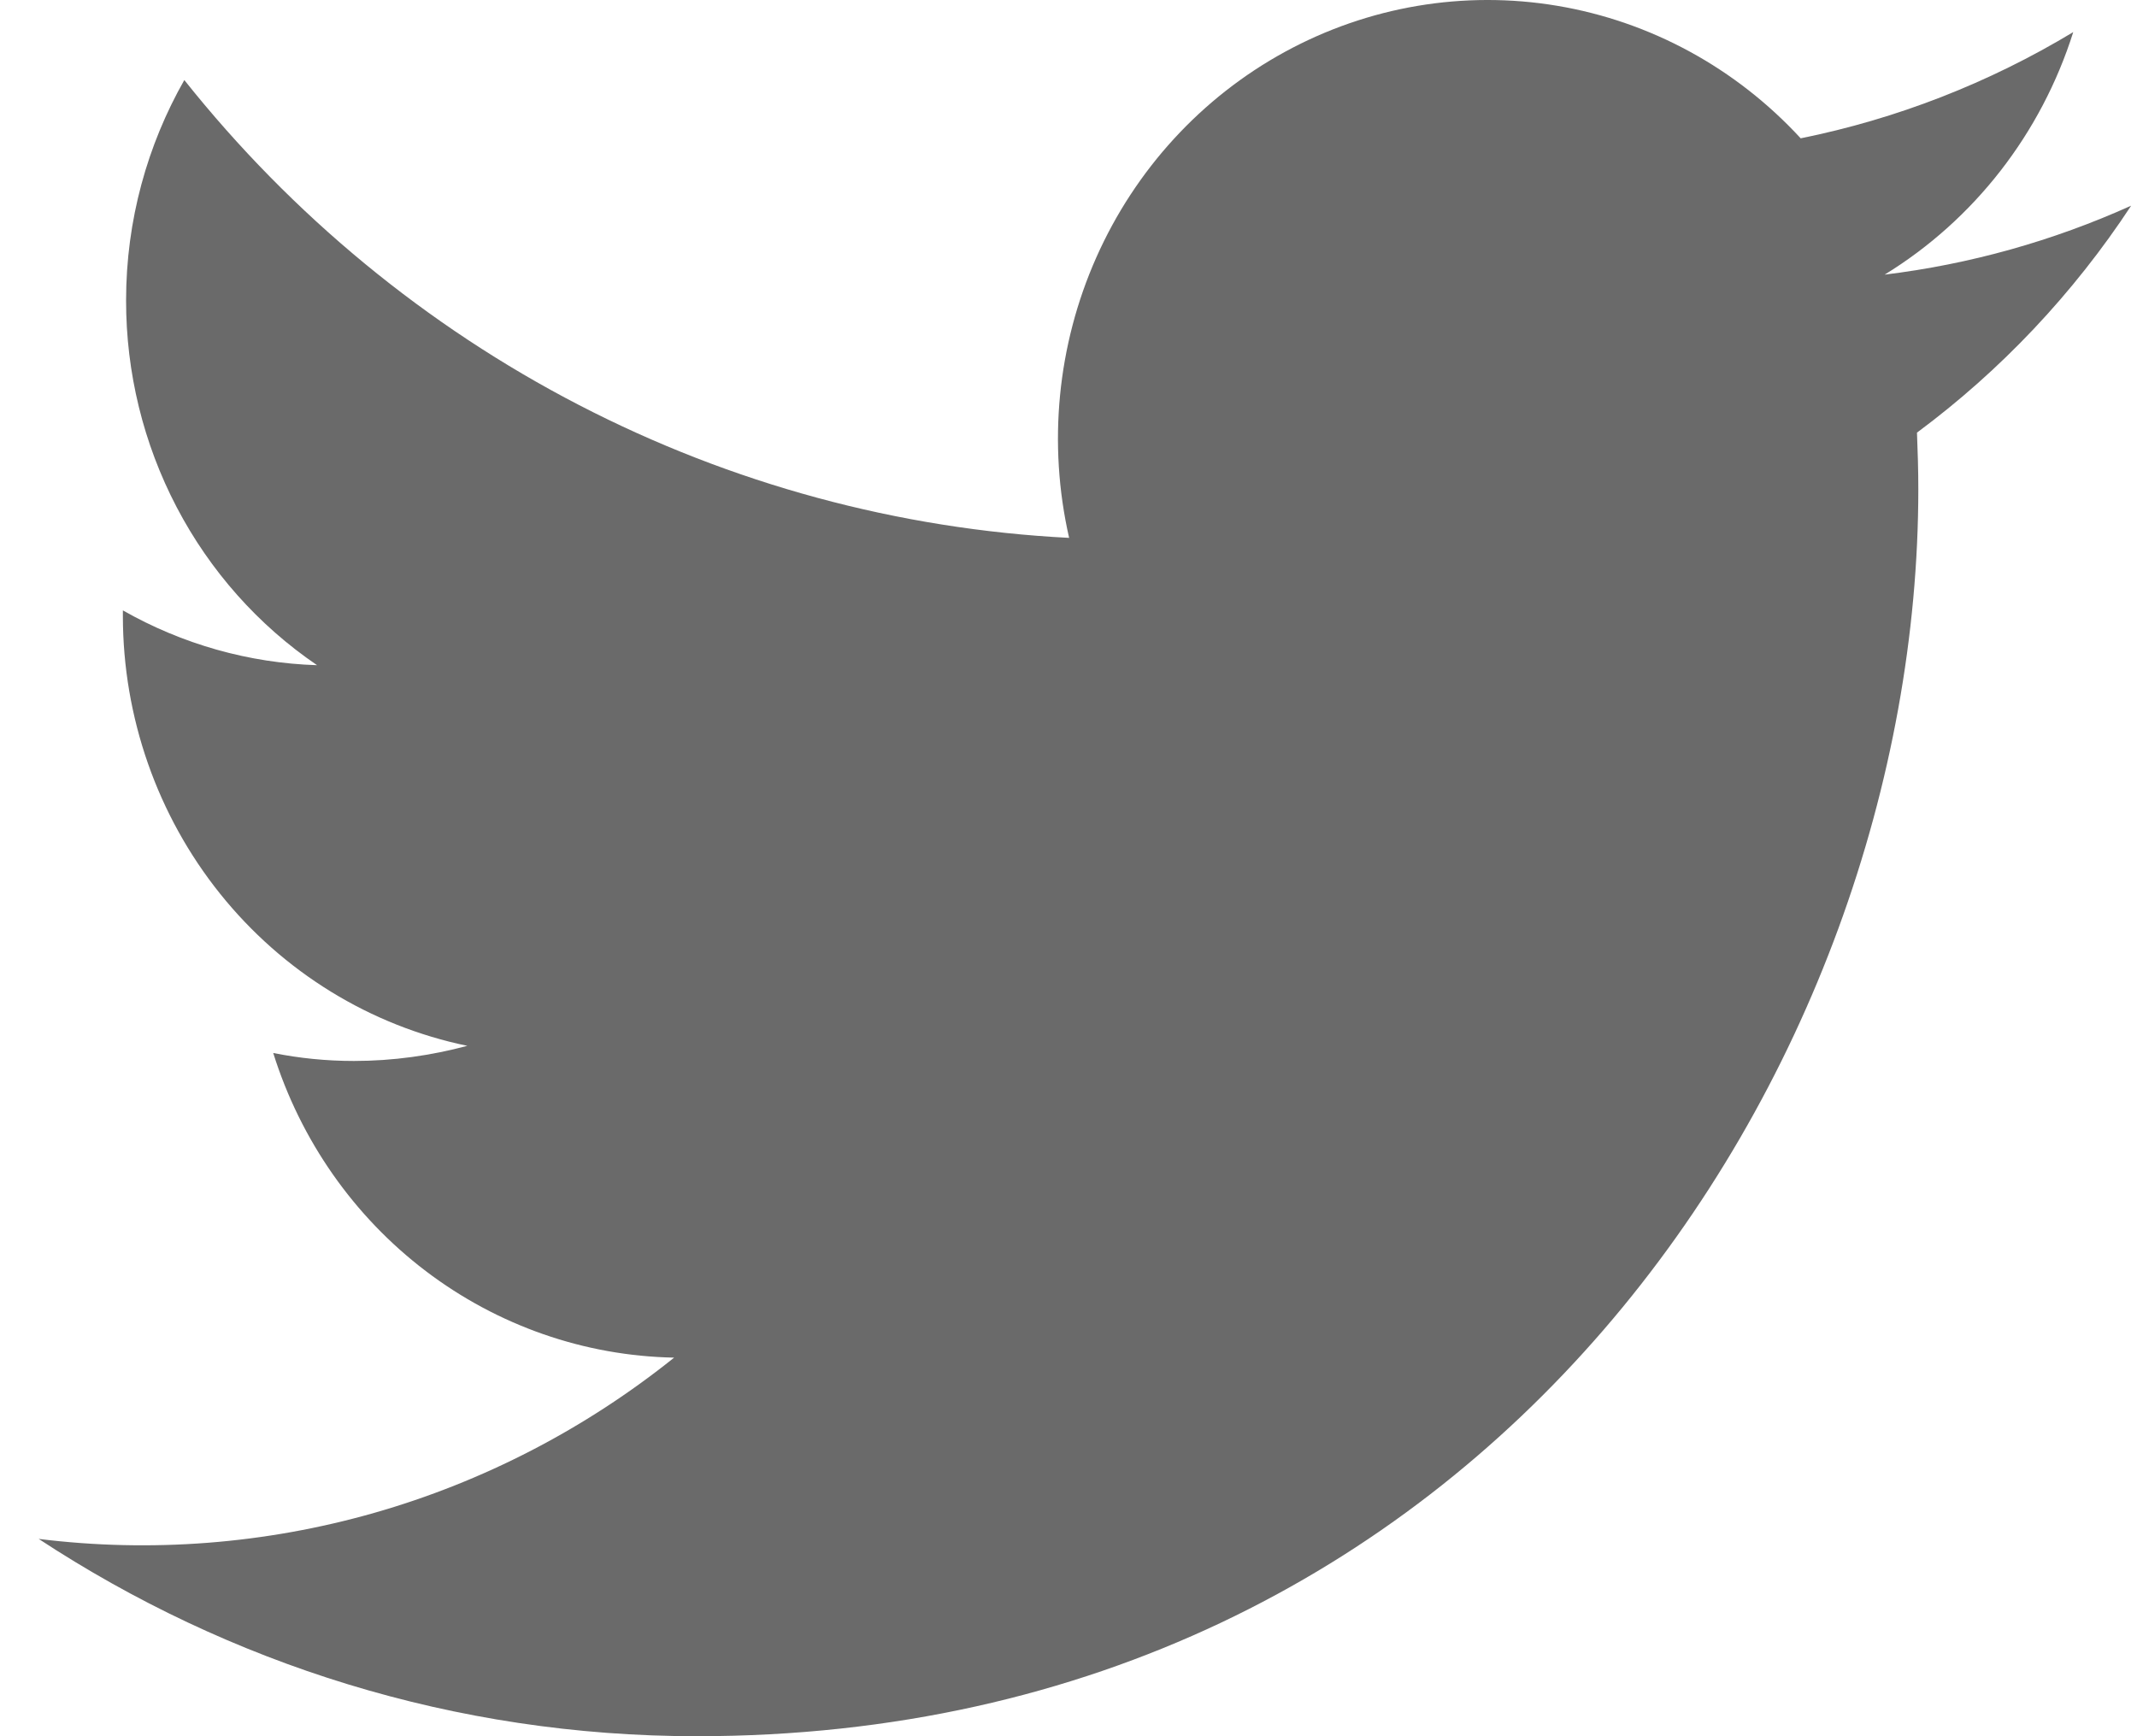 <svg width="48" height="39" viewBox="0 0 48 39" fill="none" xmlns="http://www.w3.org/2000/svg">
<path d="M15.65 39C10.207 39 5.137 37.371 0.869 34.568C3.394 34.881 5.954 34.682 8.403 33.984C10.852 33.285 13.142 32.099 15.142 30.496C13.129 30.458 11.178 29.778 9.563 28.551C7.948 27.324 6.75 25.611 6.137 23.653C6.727 23.771 7.331 23.832 7.949 23.832C8.829 23.832 9.683 23.71 10.497 23.492C8.315 23.041 6.353 21.834 4.943 20.075C3.533 18.316 2.762 16.113 2.76 13.84V13.711C4.097 14.472 5.592 14.894 7.122 14.942C5.8 14.043 4.717 12.824 3.969 11.394C3.22 9.963 2.83 8.366 2.832 6.745C2.832 4.948 3.313 3.251 4.14 1.798C6.561 4.839 9.581 7.327 13.005 9.098C16.429 10.87 20.18 11.887 24.014 12.082C23.533 9.972 23.748 7.758 24.624 5.784C25.5 3.811 26.989 2.187 28.861 1.165C30.732 0.143 32.881 -0.221 34.976 0.13C37.07 0.481 38.992 1.527 40.446 3.107C42.604 2.671 44.674 1.864 46.568 0.721C45.848 3 44.343 4.935 42.332 6.169C44.243 5.936 46.109 5.414 47.869 4.62C46.571 6.595 44.943 8.32 43.058 9.718C43.075 10.139 43.088 10.564 43.088 10.989C43.086 23.994 33.385 39.002 15.65 39Z" fill="#6A6A6A"/>
</svg>
